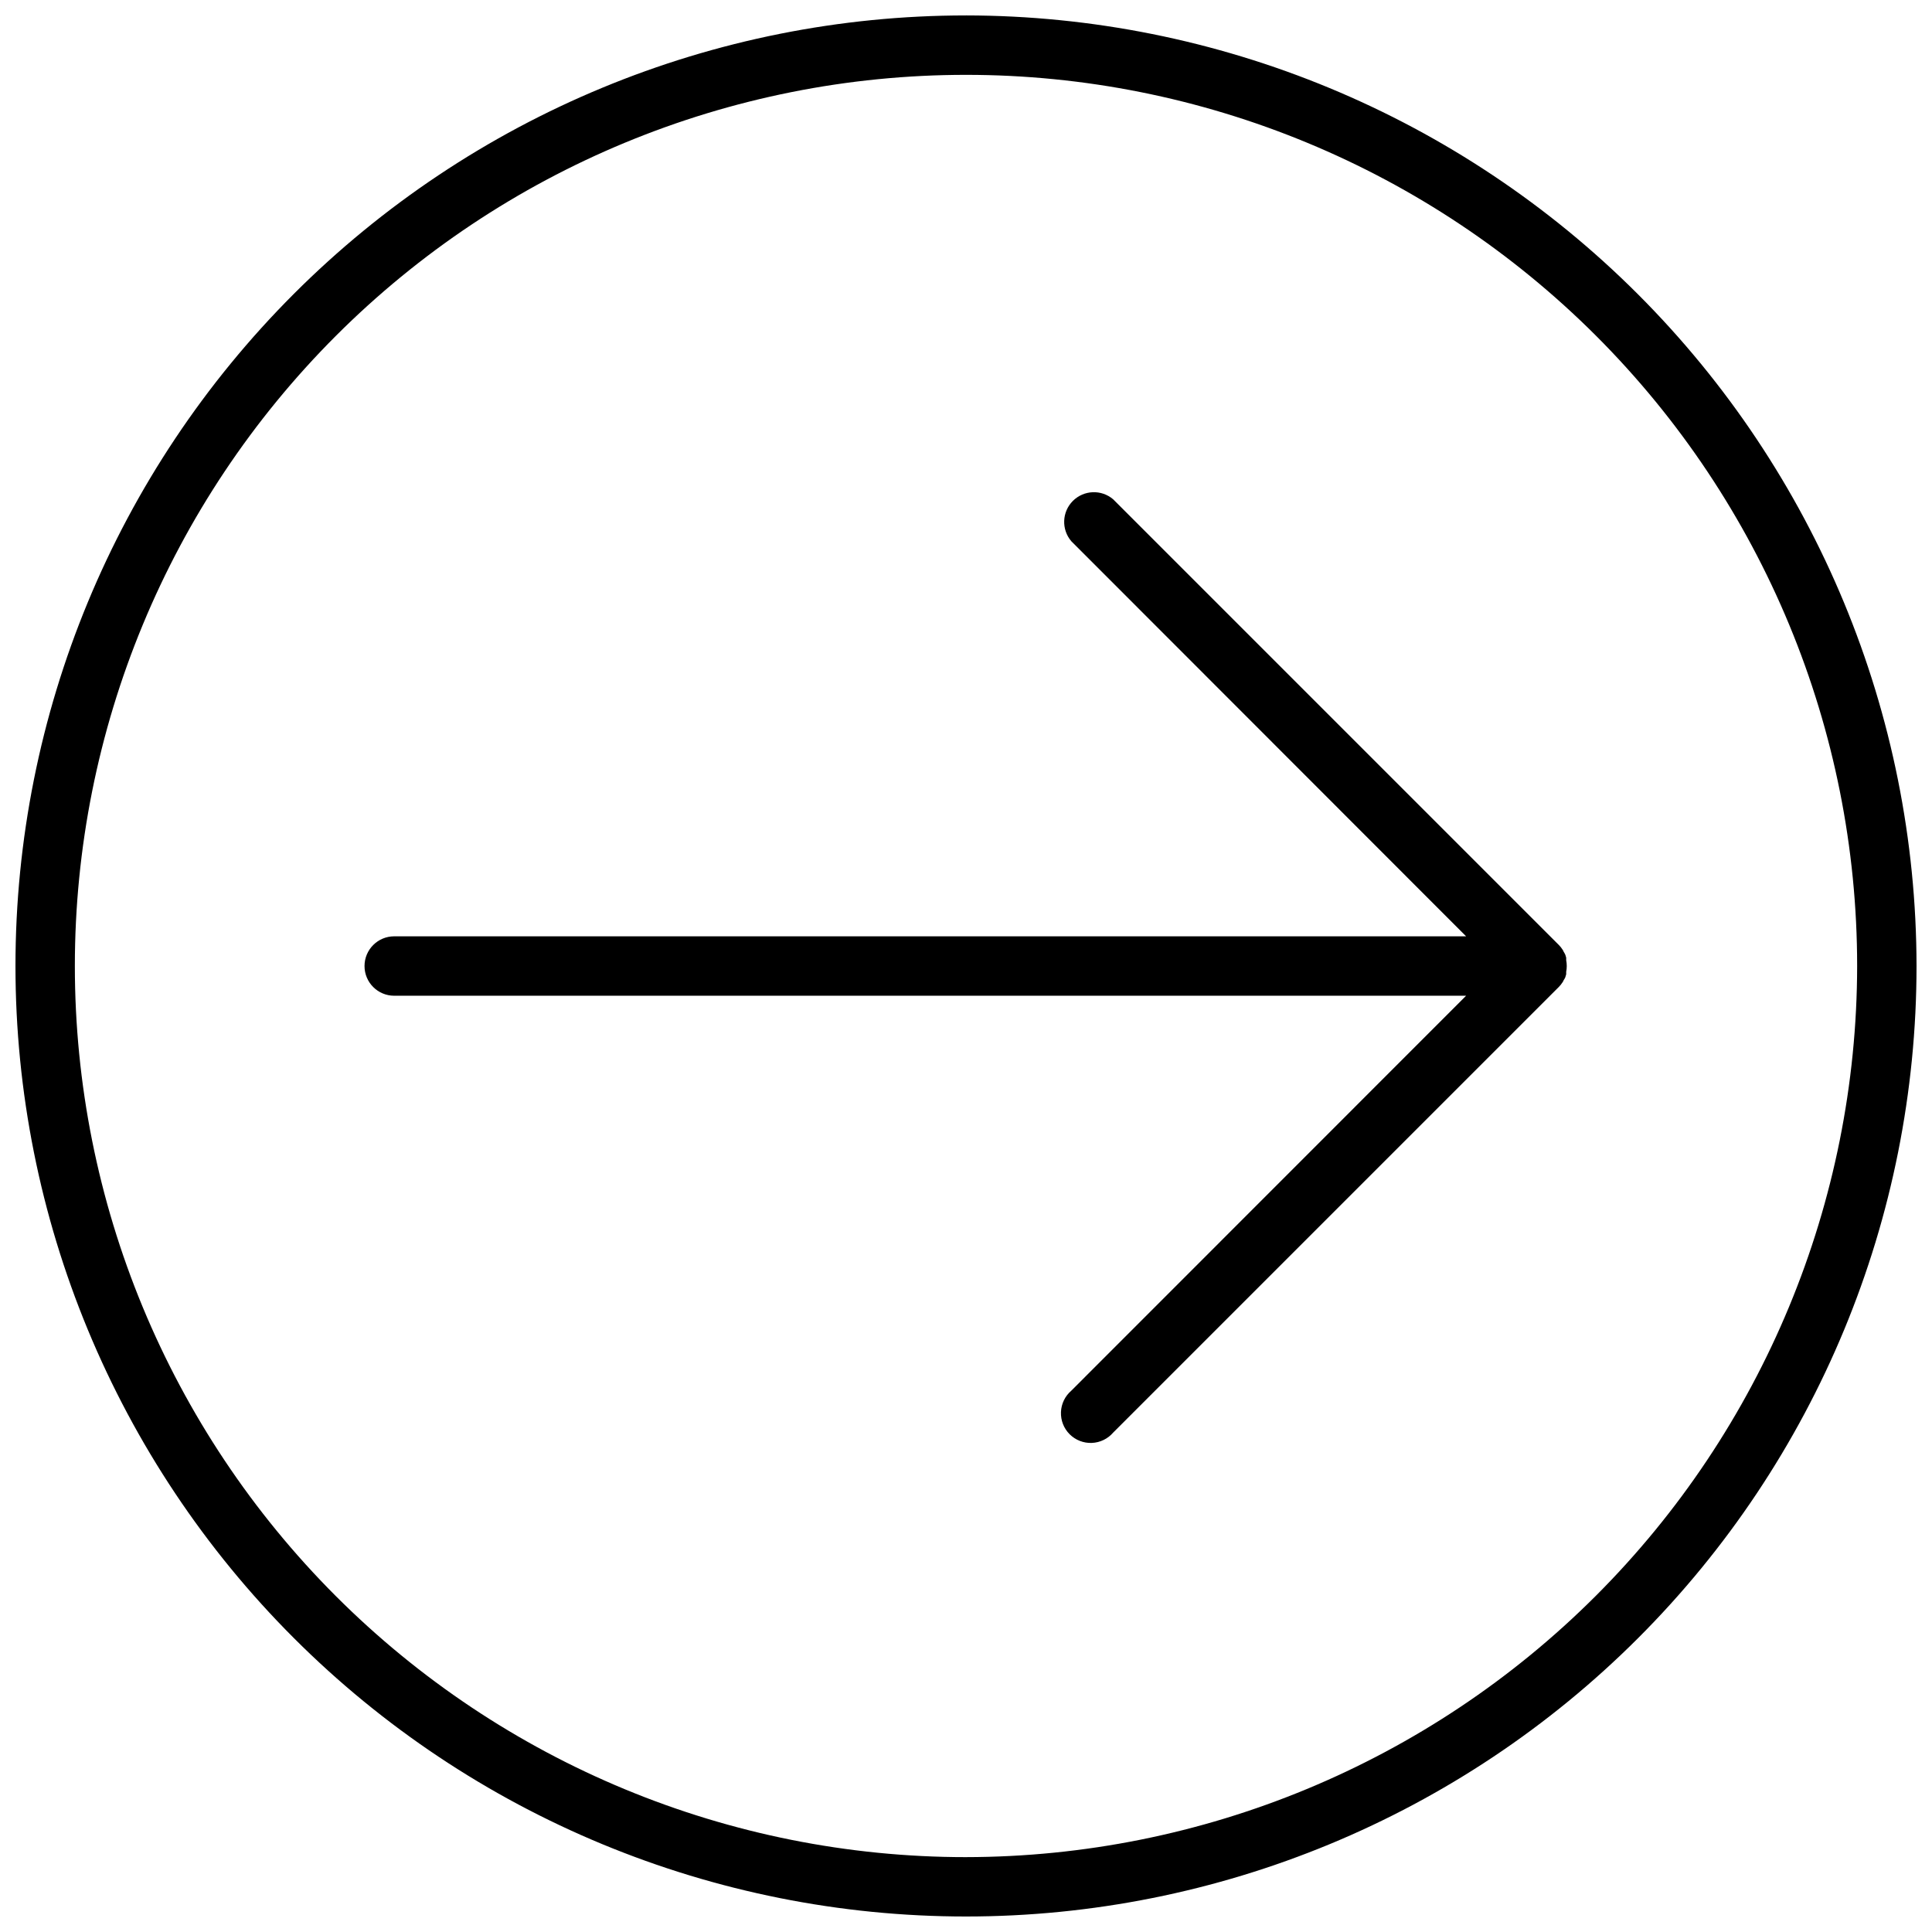 <?xml version="1.0" encoding="UTF-8"?>
<!-- Uploaded to: SVG Repo, www.svgrepo.com, Generator: SVG Repo Mixer Tools -->
<svg width="800px" height="800px" version="1.1" viewBox="144 144 512 512" xmlns="http://www.w3.org/2000/svg">
 <defs>
  <clipPath id="a">
   <path d="m148.09 148.09h503.81v503.81h-503.81z"/>
  </clipPath>
 </defs>
 <g clip-path="url(#a)">
  <path d="m400 148.09c-66.812 0-130.88 26.539-178.12 73.781s-73.781 111.31-73.781 178.12c0 66.809 26.539 130.88 73.781 178.12 47.242 47.242 111.31 73.781 178.12 73.781 66.809 0 130.88-26.539 178.12-73.781 47.242-47.242 73.781-111.31 73.781-178.12-0.07-66.789-26.637-130.82-73.859-178.04-47.227-47.227-111.26-73.789-178.04-73.863zm0 488.07c-62.637 0-122.7-24.883-166.99-69.172-44.289-44.289-69.172-104.36-69.172-166.99 0-62.637 24.883-122.7 69.172-166.99 44.289-44.289 104.36-69.172 166.99-69.172 62.633 0 122.7 24.883 166.99 69.172 44.289 44.289 69.172 104.36 69.172 166.99-0.074 62.609-24.977 122.64-69.25 166.91-44.273 44.273-104.3 69.176-166.91 69.25z"/>
 </g>
 <path d="m558.82 402.99 0.234-0.789 0.004 0.004c0.02-0.223 0.02-0.445 0-0.668 0.199-1.016 0.199-2.059 0-3.07 0.02-0.223 0.02-0.449 0-0.672l-0.234-0.789-0.004 0.004c-0.121-0.277-0.266-0.539-0.434-0.789-0.074-0.211-0.18-0.41-0.312-0.59-0.281-0.441-0.613-0.852-0.984-1.219l-118.08-118.08c-3.121-2.676-7.777-2.492-10.688 0.414-2.906 2.906-3.086 7.562-0.41 10.688l104.62 104.7h-284.06c-4.348 0-7.871 3.527-7.871 7.875s3.523 7.871 7.871 7.871h284.06l-104.62 104.66c-1.668 1.43-2.664 3.484-2.746 5.676-0.086 2.191 0.746 4.32 2.297 5.871 1.555 1.551 3.68 2.387 5.871 2.301s4.25-1.082 5.676-2.746l118.08-118.08c0.371-0.367 0.703-0.777 0.984-1.219 0.133-0.18 0.238-0.379 0.312-0.59 0.168-0.238 0.312-0.488 0.434-0.75z"/>
</svg>